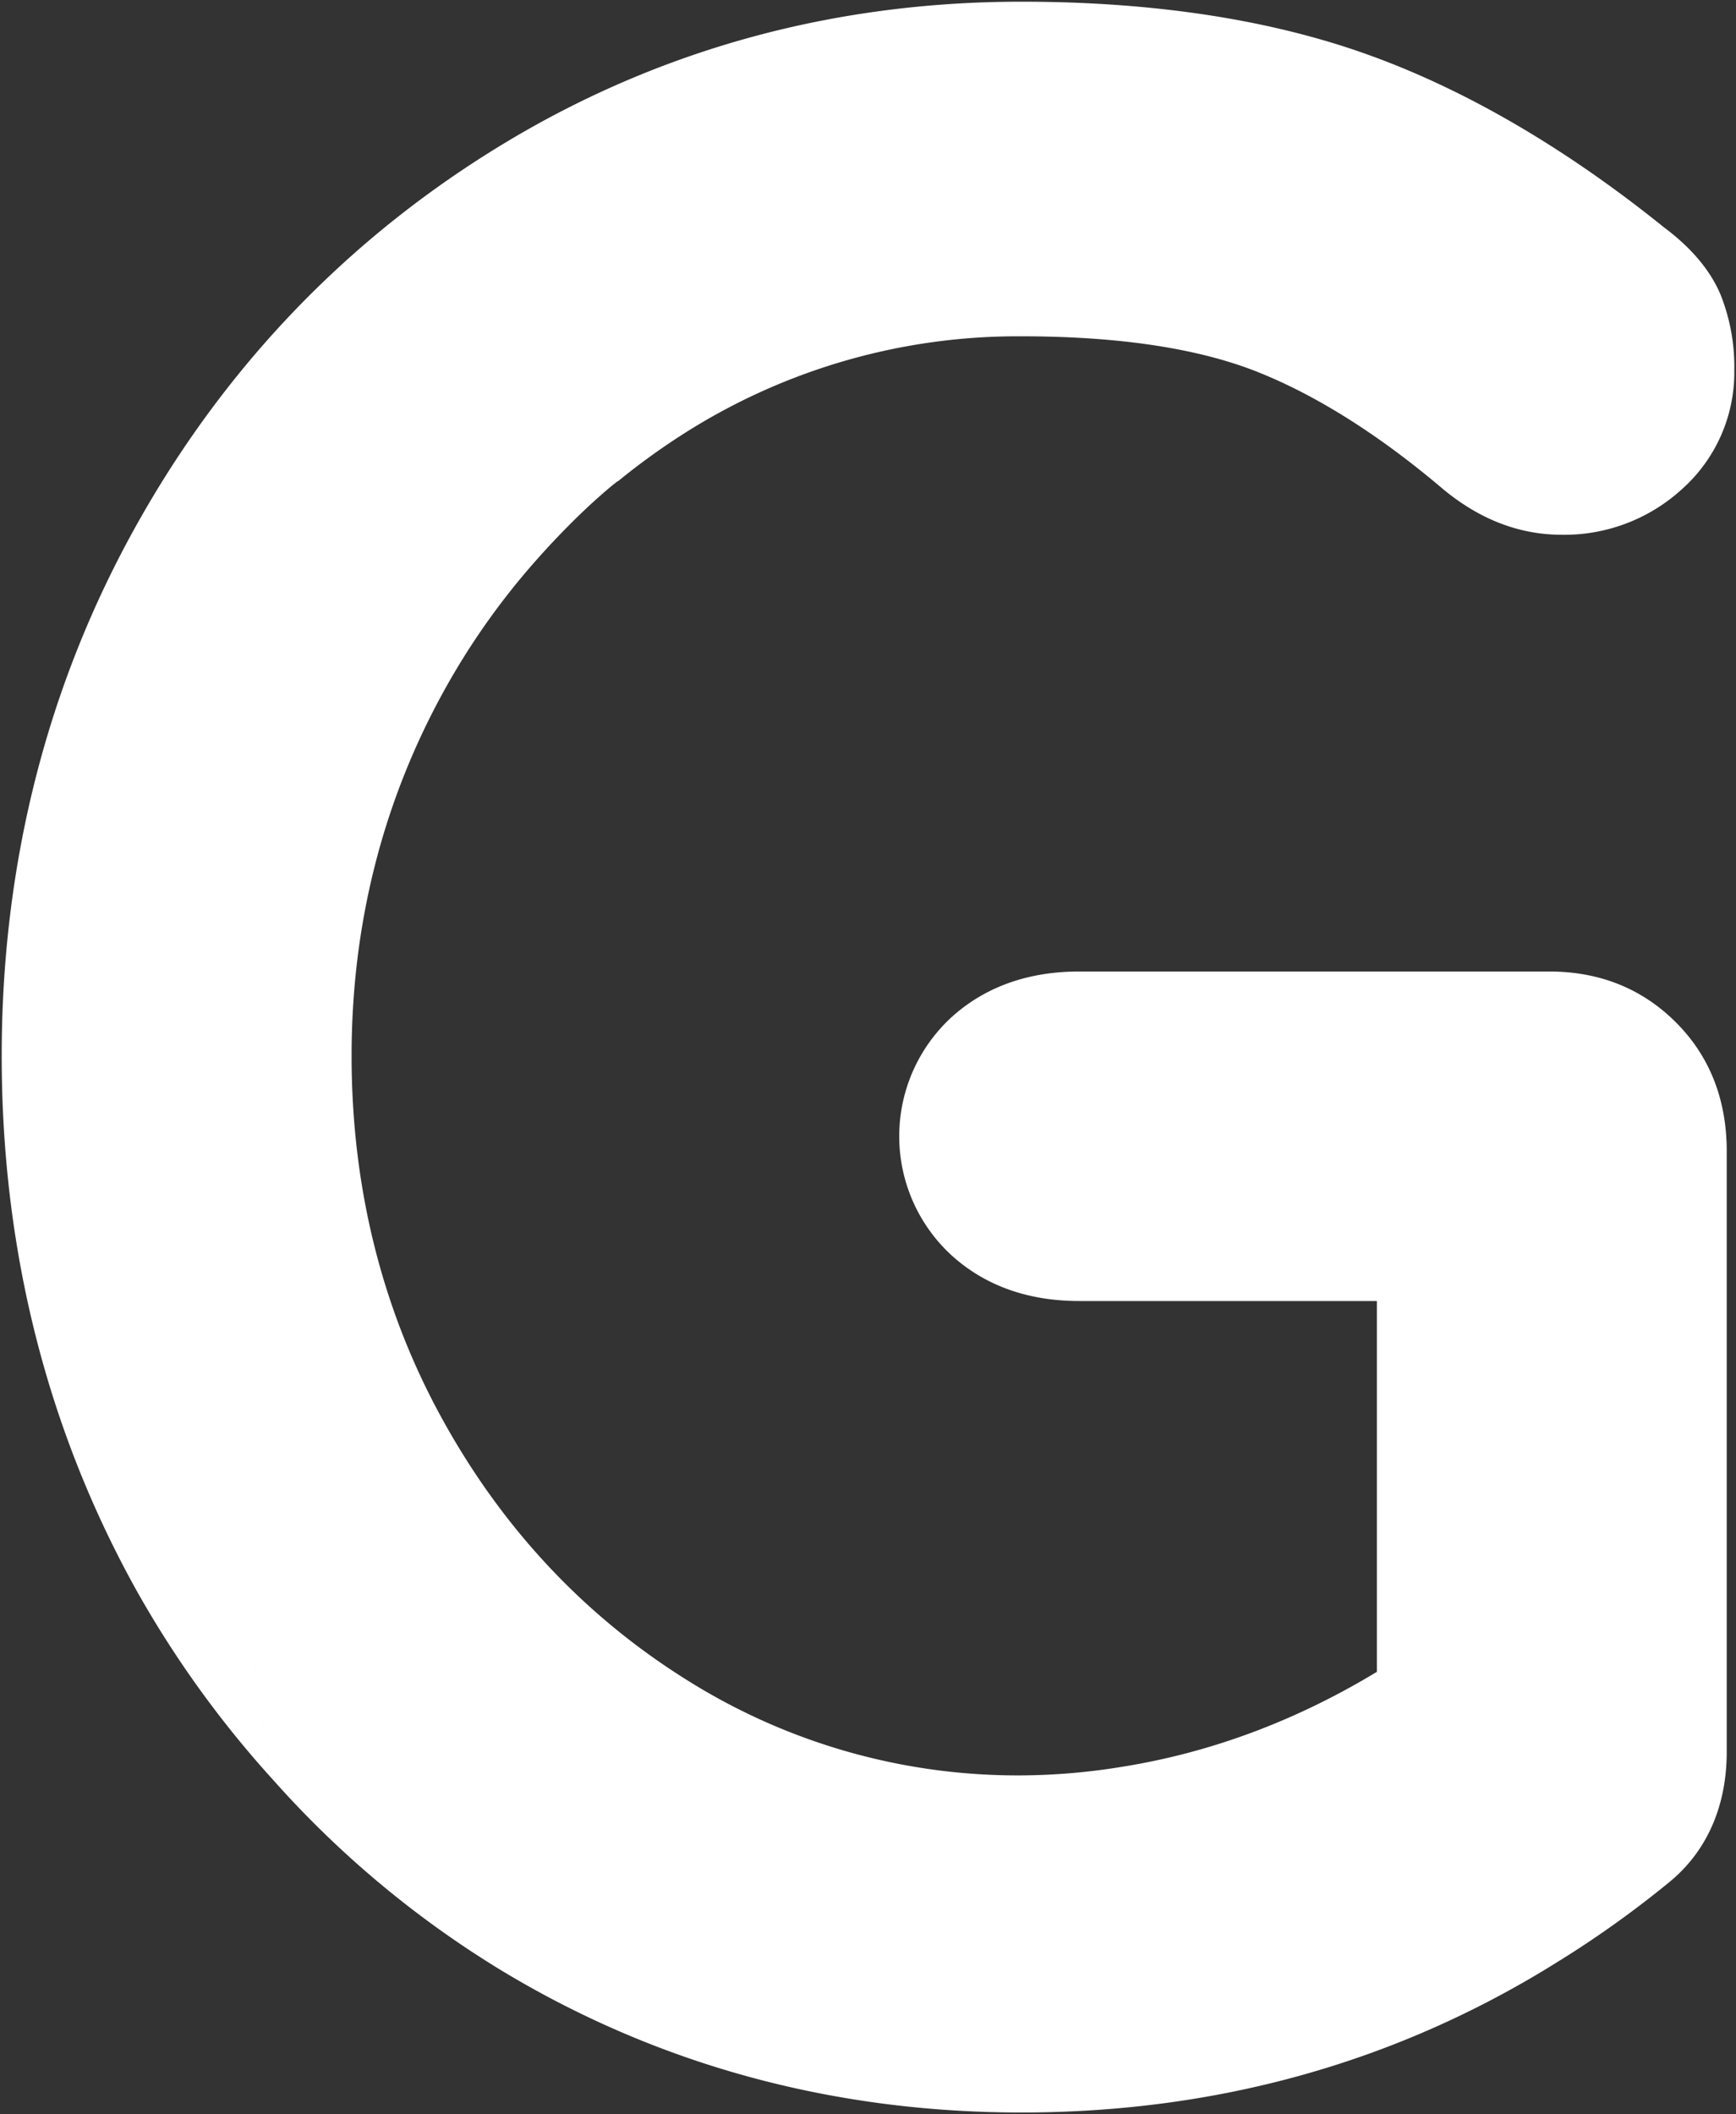 <svg xmlns="http://www.w3.org/2000/svg" width="511.181" height="622.469" viewBox="0 0 511.181 622.469">
  <rect x="0" y="0" width="511.181" height="622.469" fill="#333333" stroke="none"/>
  <path id="Union_1" data-name="Union 1" d="M148.082,580.215A294.686,294.686,0,0,1,79.7,523.292a598.561,598.561,0,0,1-9.17-101.179A598.7,598.7,0,0,0,79.7,523.3a304.856,304.856,0,0,1-40.128-55.752C13.313,420.232,0,367.349,0,310.388c0-56.52,13.313-109.025,39.587-156.119,26.3-47.132,62.762-85.025,108.445-112.612C193.815,14.02,245.027,0,300.244,0c38.995,0,73.4,5.261,102.26,15.669,28.793,10.358,58.215,27.587,87.083,50.857,7.973,5.965,13.515,12.56,16.525,19.671a57.371,57.371,0,0,1,4.068,22.225,46.043,46.043,0,0,1-15.542,35.213A51.29,51.29,0,0,1,459.41,156.95c-12.268,0-23.792-4.317-34.561-13.089-18.956-16.134-37.521-27.889-55.192-34.911-17.432-6.909-40.783-10.433-69.412-10.433a182.946,182.946,0,0,0-98.532,28.115,202.988,202.988,0,0,0-20.253,14.574l-.113-.013s-7.368,5.537-18.276,17.053c-1.348,1.4-2.632,2.819-3.942,4.254q-.391.432-.785.873l-.516.577-.66.744-.185.21q-1.3,1.472-2.639,3.039,1.341-1.567,2.639-3.039a213.234,213.234,0,0,0-27.226,38.863c-17.734,32.445-26.727,68.325-26.727,106.609,0,38.762,8.968,74.743,26.7,106.924,17.7,32.168,41.9,58.005,71.982,76.807a182.884,182.884,0,0,0,98.532,28.115,189.143,189.143,0,0,0,29.939-2.58c25.581-4.115,50.633-13.315,74.752-27.914V382.552H317.273c-15,0-27.6-4.48-37.408-13.3a47.581,47.581,0,0,1-.025-70.4c9.849-8.835,22.445-13.315,37.433-13.315H455.707c14.787,0,27.332,5.022,37.282,14.976,9.938,9.93,14.963,22.7,14.963,37.969V515.263c0,16.134-5.932,29.487-17.079,38.523a303.422,303.422,0,0,1-32.08,22.943h-.006c-46.938,29.543-100.007,44.742-158.543,44.742C244.989,621.469,193.8,607.6,148.082,580.215Zm9.745-416.264c-.22.247-.441.5-.66.744Zm1.3-1.451q-.394.435-.785.873Q158.738,162.932,159.128,162.5Z" transform="translate(0.5 0.5)" fill="#fff" stroke="rgba(0,0,0,0)" stroke-miterlimit="10" stroke-width="1"/>
</svg>

